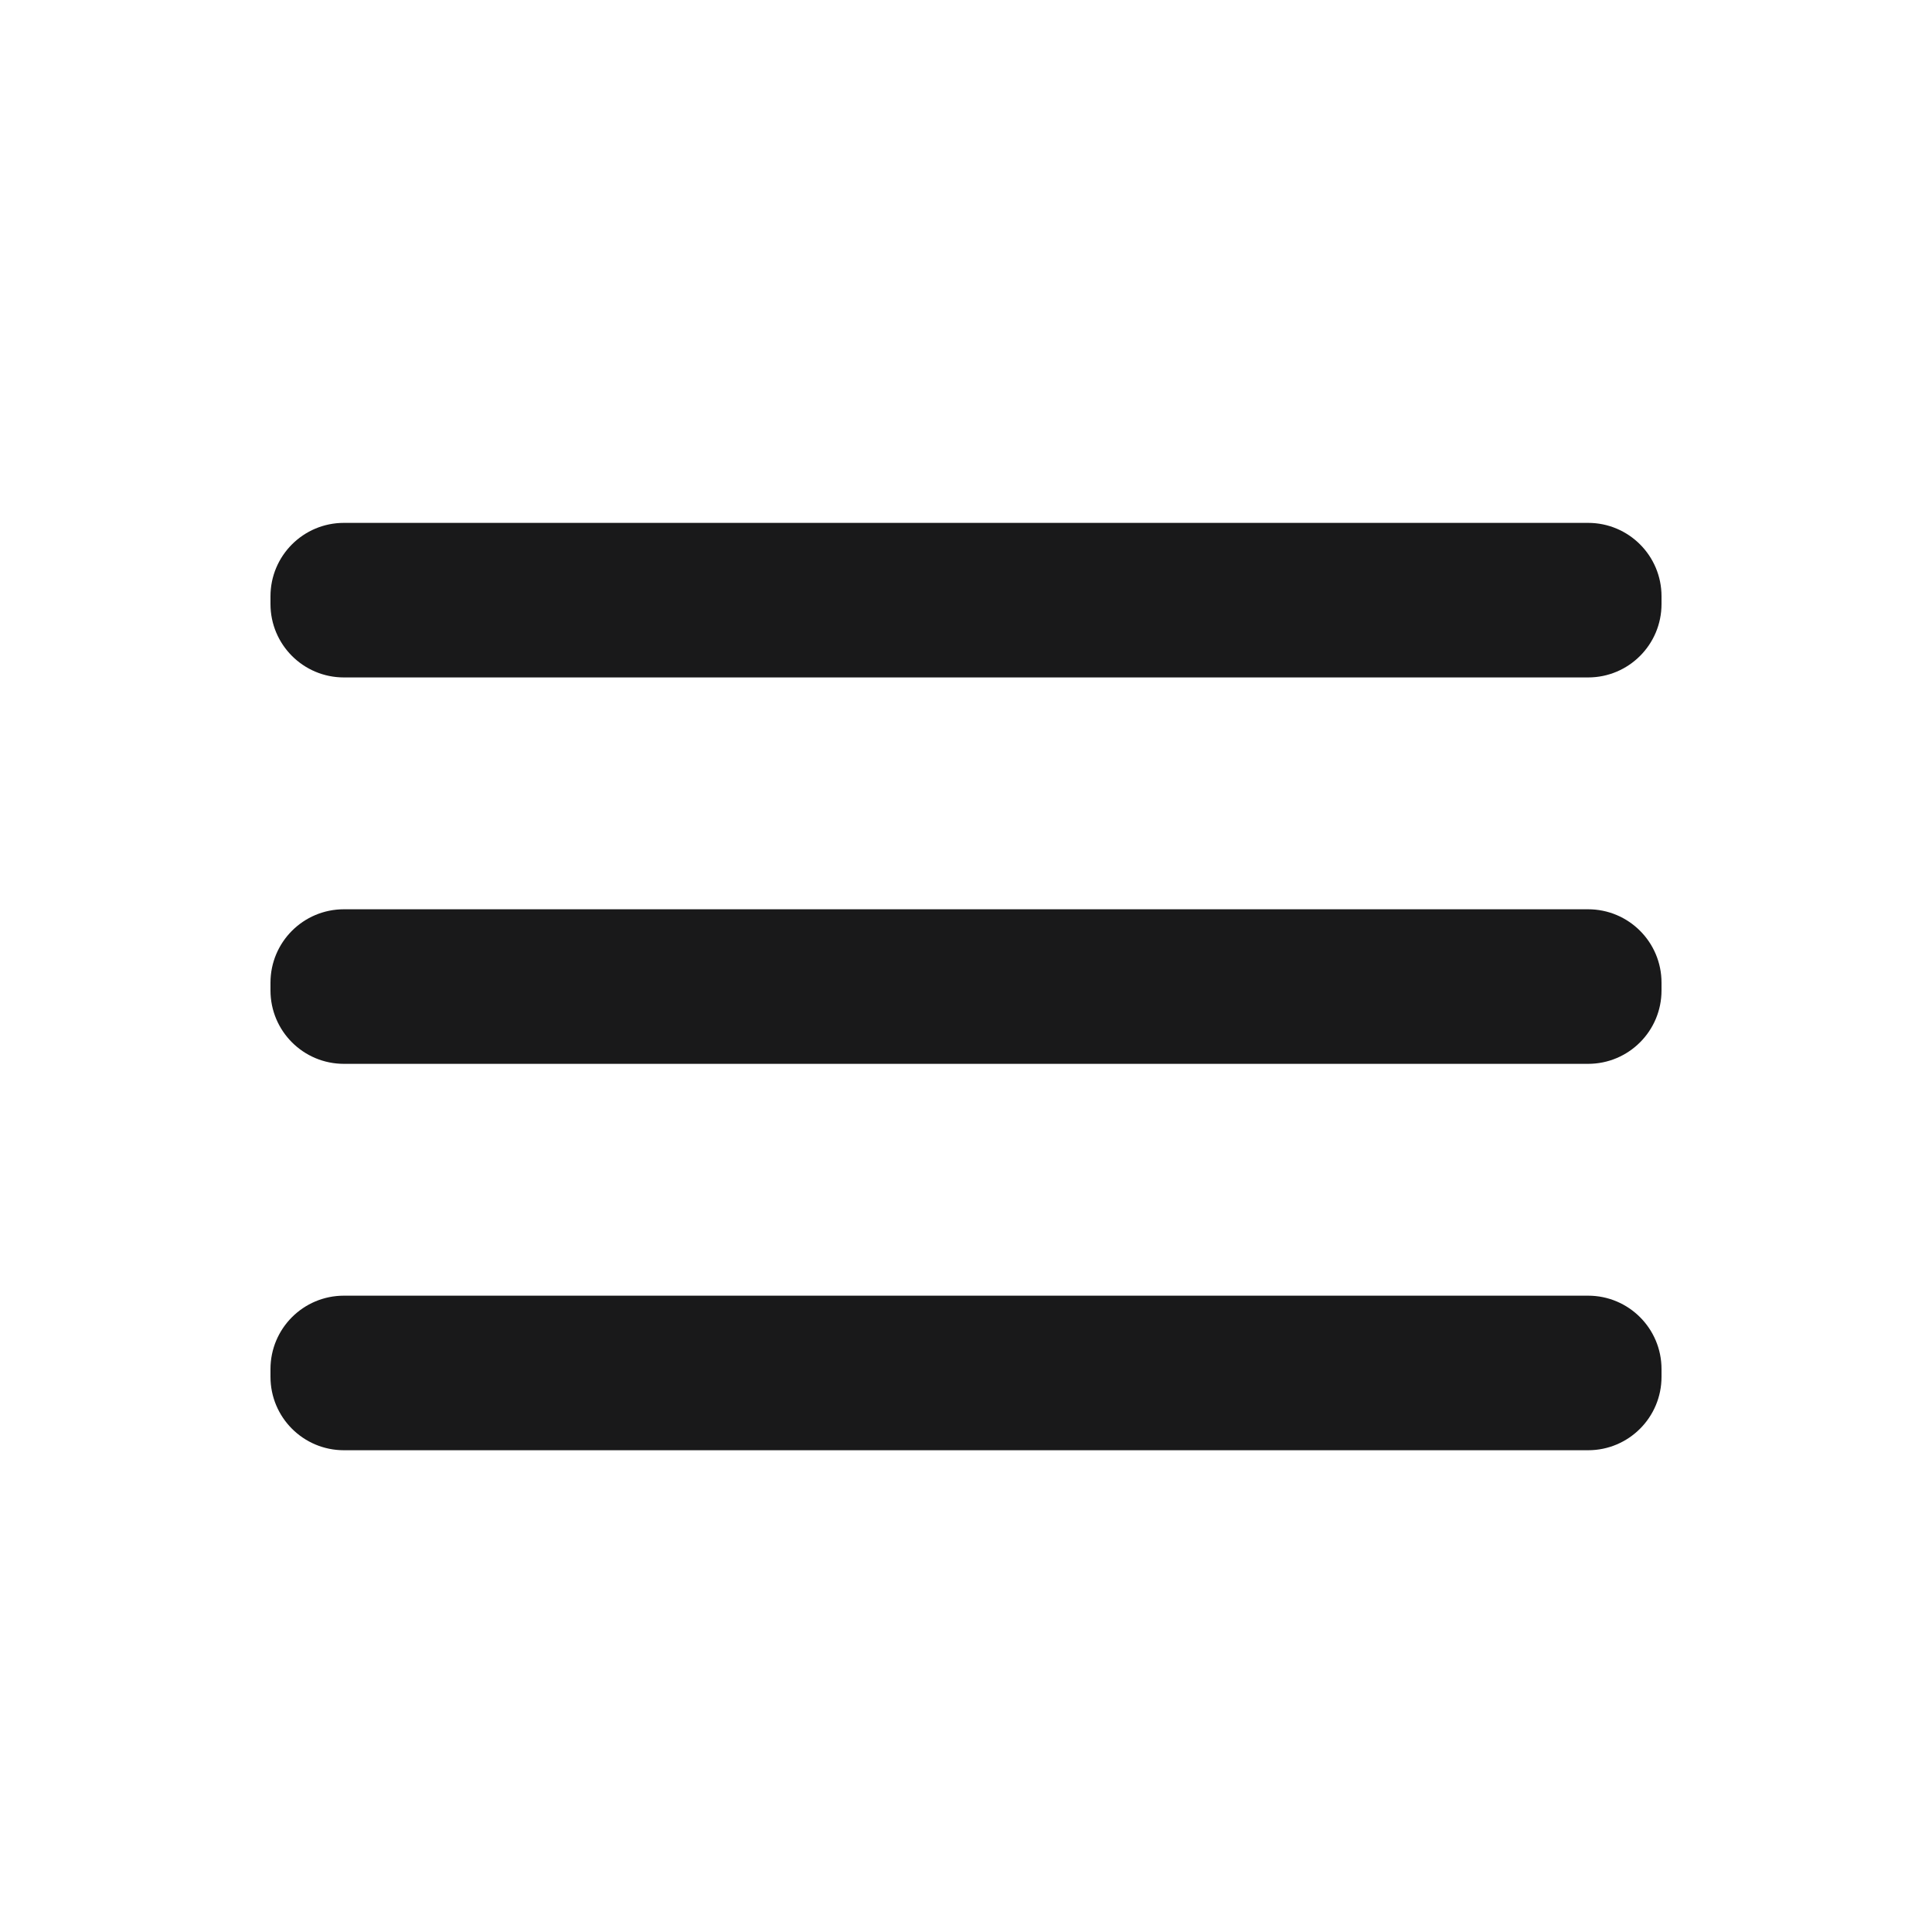 <svg width="25" height="25" viewBox="0 0 25 25" fill="none" xmlns="http://www.w3.org/2000/svg">
    <path d="M20.55 11.766H4.45C3.925 11.766 3.5 12.191 3.5 12.716V12.816C3.5 13.341 3.925 13.766 4.45 13.766H20.55C21.075 13.766 21.5 13.341 21.5 12.816V12.716C21.5 12.191 21.075 11.766 20.55 11.766Z" fill="#19191A"/>
    <path d="M20.55 16.766H4.45C3.925 16.766 3.5 17.191 3.5 17.716V17.816C3.5 18.341 3.925 18.766 4.45 18.766H20.55C21.075 18.766 21.5 18.341 21.5 17.816V17.716C21.5 17.191 21.075 16.766 20.55 16.766Z" fill="#19191A"/>
    <path d="M20.55 6.766H4.45C3.925 6.766 3.5 7.191 3.5 7.716V7.816C3.5 8.341 3.925 8.766 4.45 8.766H20.55C21.075 8.766 21.5 8.341 21.5 7.816V7.716C21.5 7.191 21.075 6.766 20.55 6.766Z" fill="#19191A"/>
</svg>
